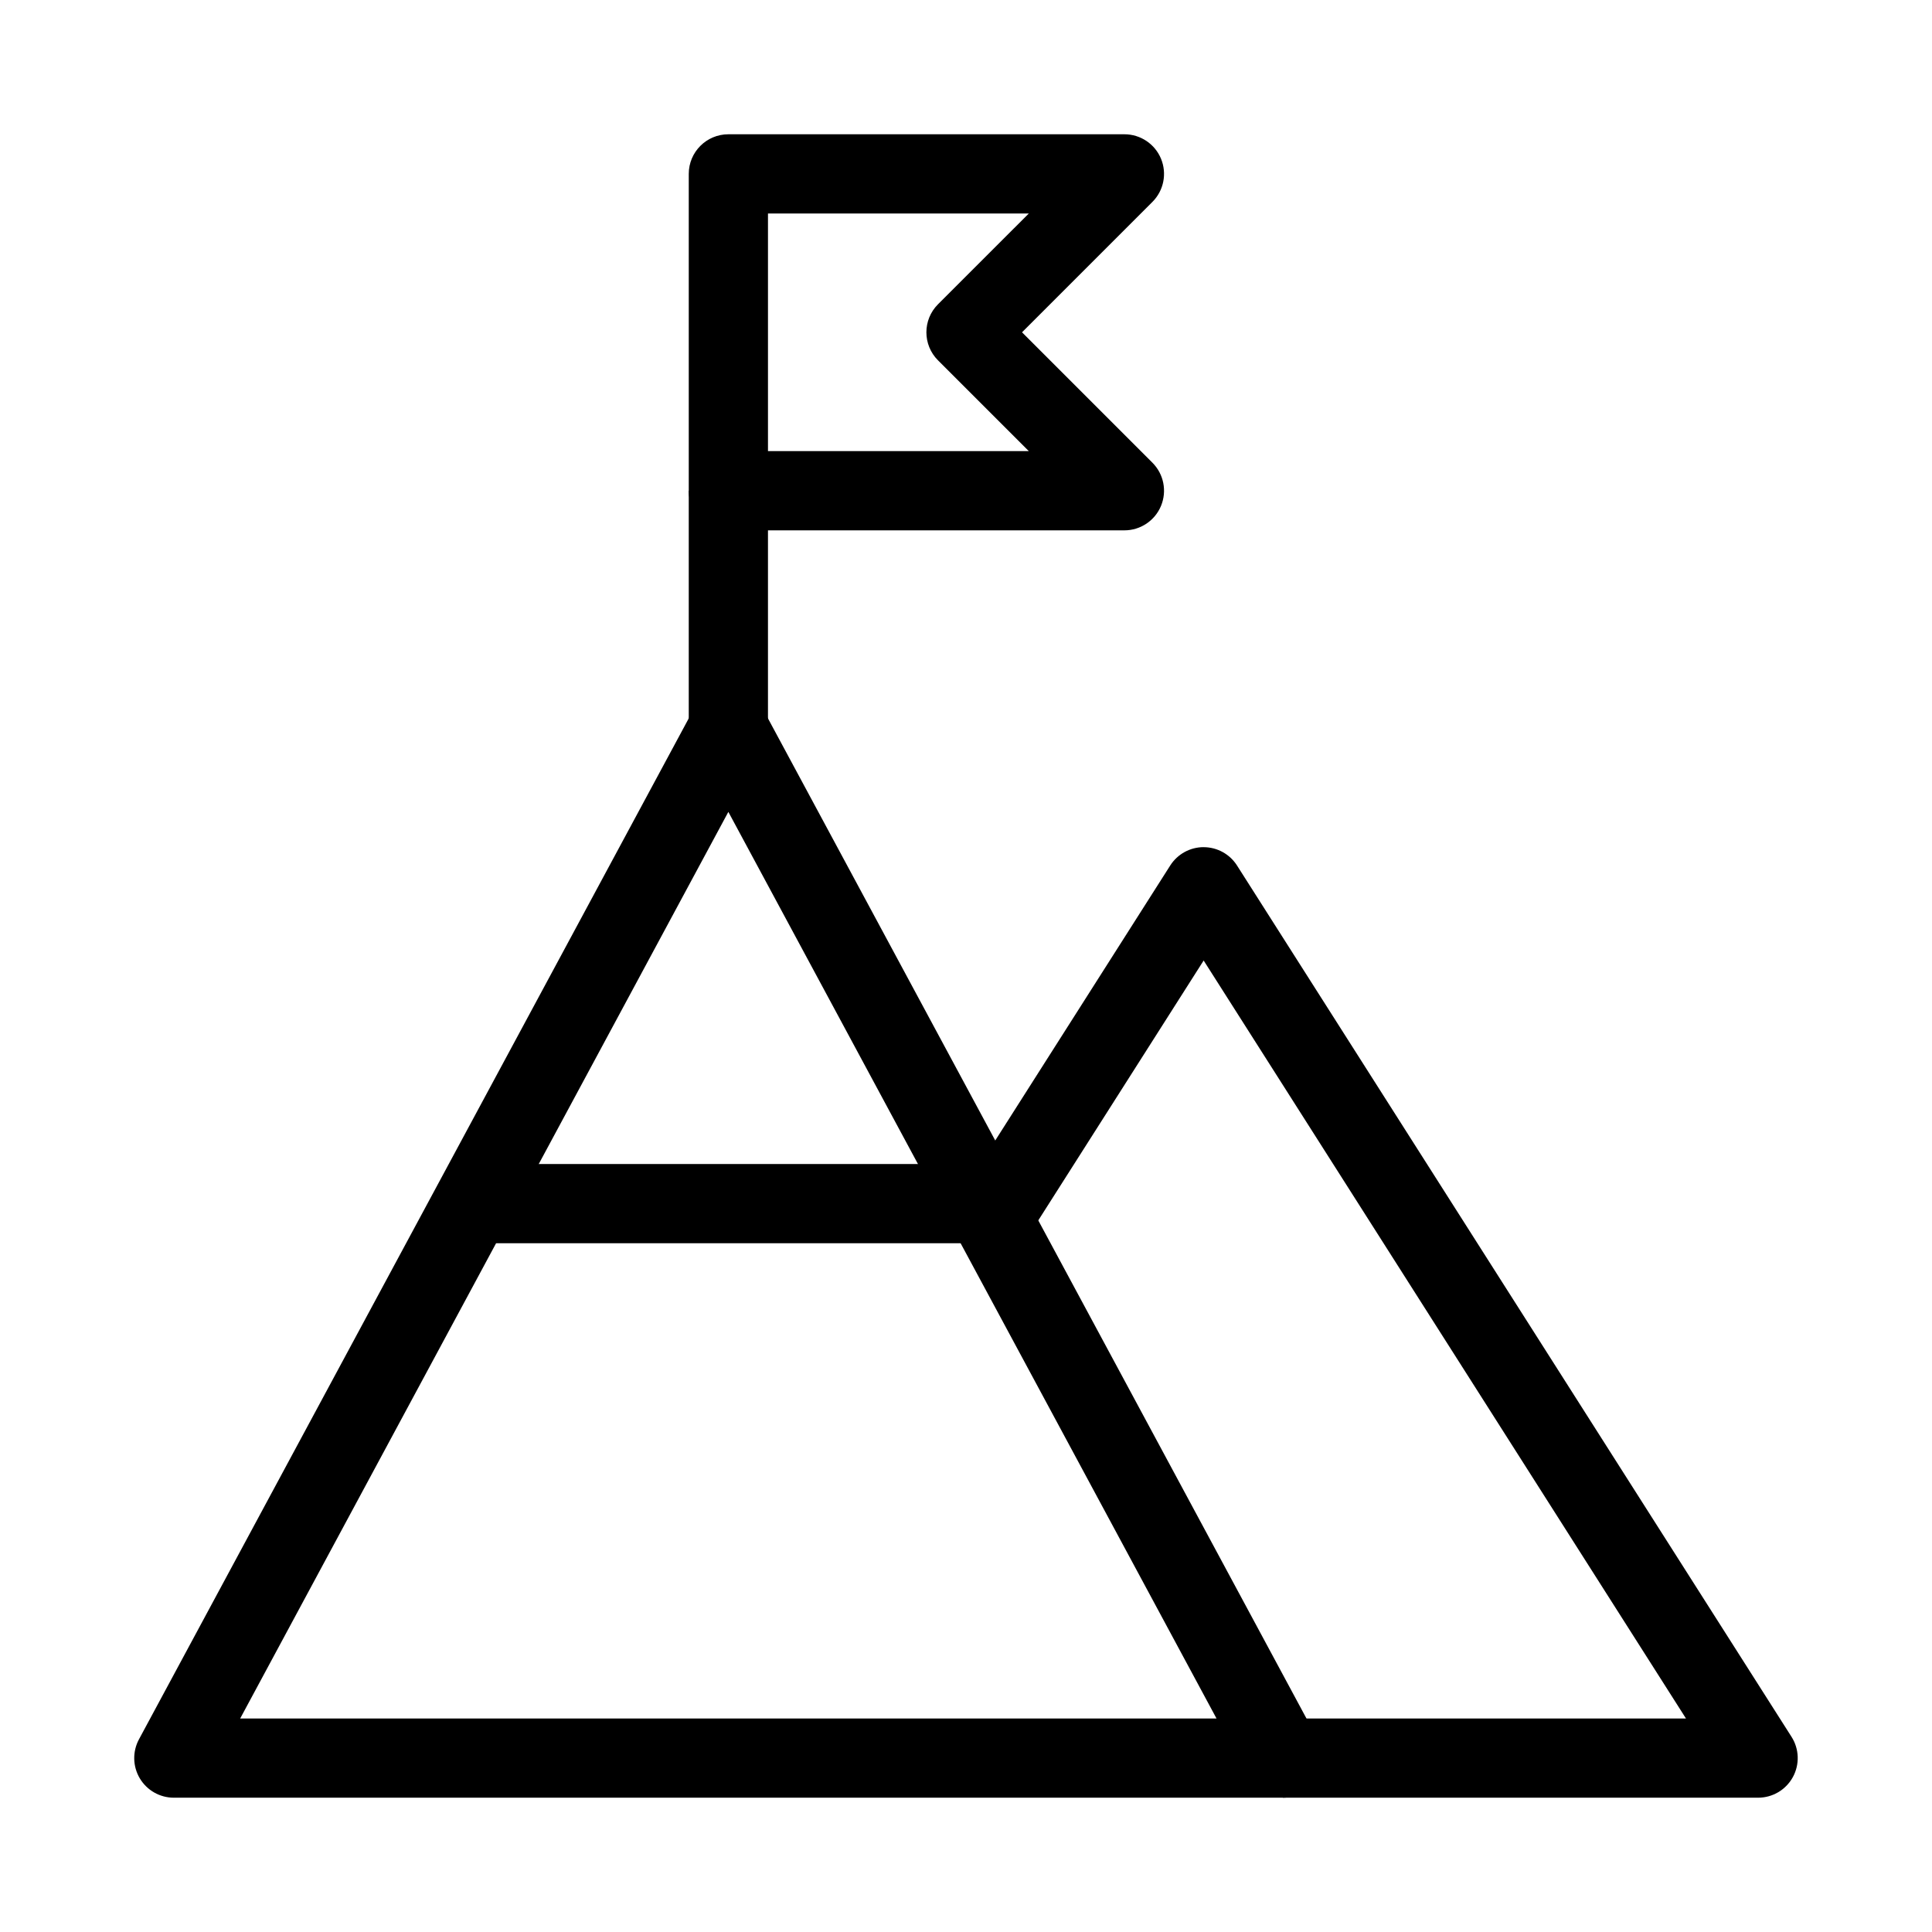 <?xml version="1.0" encoding="UTF-8"?>
<!-- Uploaded to: ICON Repo, www.svgrepo.com, Generator: ICON Repo Mixer Tools -->
<svg fill="#000000" width="800px" height="800px" version="1.1" viewBox="144 144 512 512" xmlns="http://www.w3.org/2000/svg">
 <g fill-rule="evenodd">
  <path d="m337.02 326.53c3.859 0 7.41 2.121 9.242 5.519l146.94 272.89c1.754 3.254 1.664 7.188-0.227 10.359-1.898 3.172-5.32 5.113-9.016 5.113h-293.89c-3.695 0-7.117-1.941-9.012-5.113-1.895-3.172-1.98-7.106-0.23-10.359l146.95-272.89c1.832-3.398 5.379-5.519 9.242-5.519zm-129.37 272.89h258.74l-129.37-240.26z"/>
  <path d="m462.97 368.51c3.59 0 6.93 1.832 8.855 4.859l146.95 230.91c2.055 3.231 2.188 7.324 0.344 10.684s-5.367 5.445-9.199 5.445h-125.95v-20.992h106.83l-127.82-200.87-46.734 73.441-17.711-11.266 55.59-87.359c1.93-3.027 5.269-4.859 8.855-4.859z"/>
  <path d="m347.52 274.05v62.977h-20.992v-62.977z"/>
  <path d="m326.53 190.08c0-5.797 4.699-10.496 10.496-10.496h104.96c4.242 0 8.07 2.559 9.695 6.481s0.727 8.434-2.273 11.438l-34.562 34.562 34.562 34.562c3 3 3.898 7.516 2.273 11.438s-5.453 6.481-9.695 6.481h-104.96c-5.797 0-10.496-4.699-10.496-10.496zm20.992 10.496v62.977h69.125l-24.07-24.066c-4.098-4.098-4.098-10.746 0-14.844l24.07-24.066z"/>
  <path d="m400 473.47h-125.95v-20.992h125.95z"/>
 </g>
</svg>
